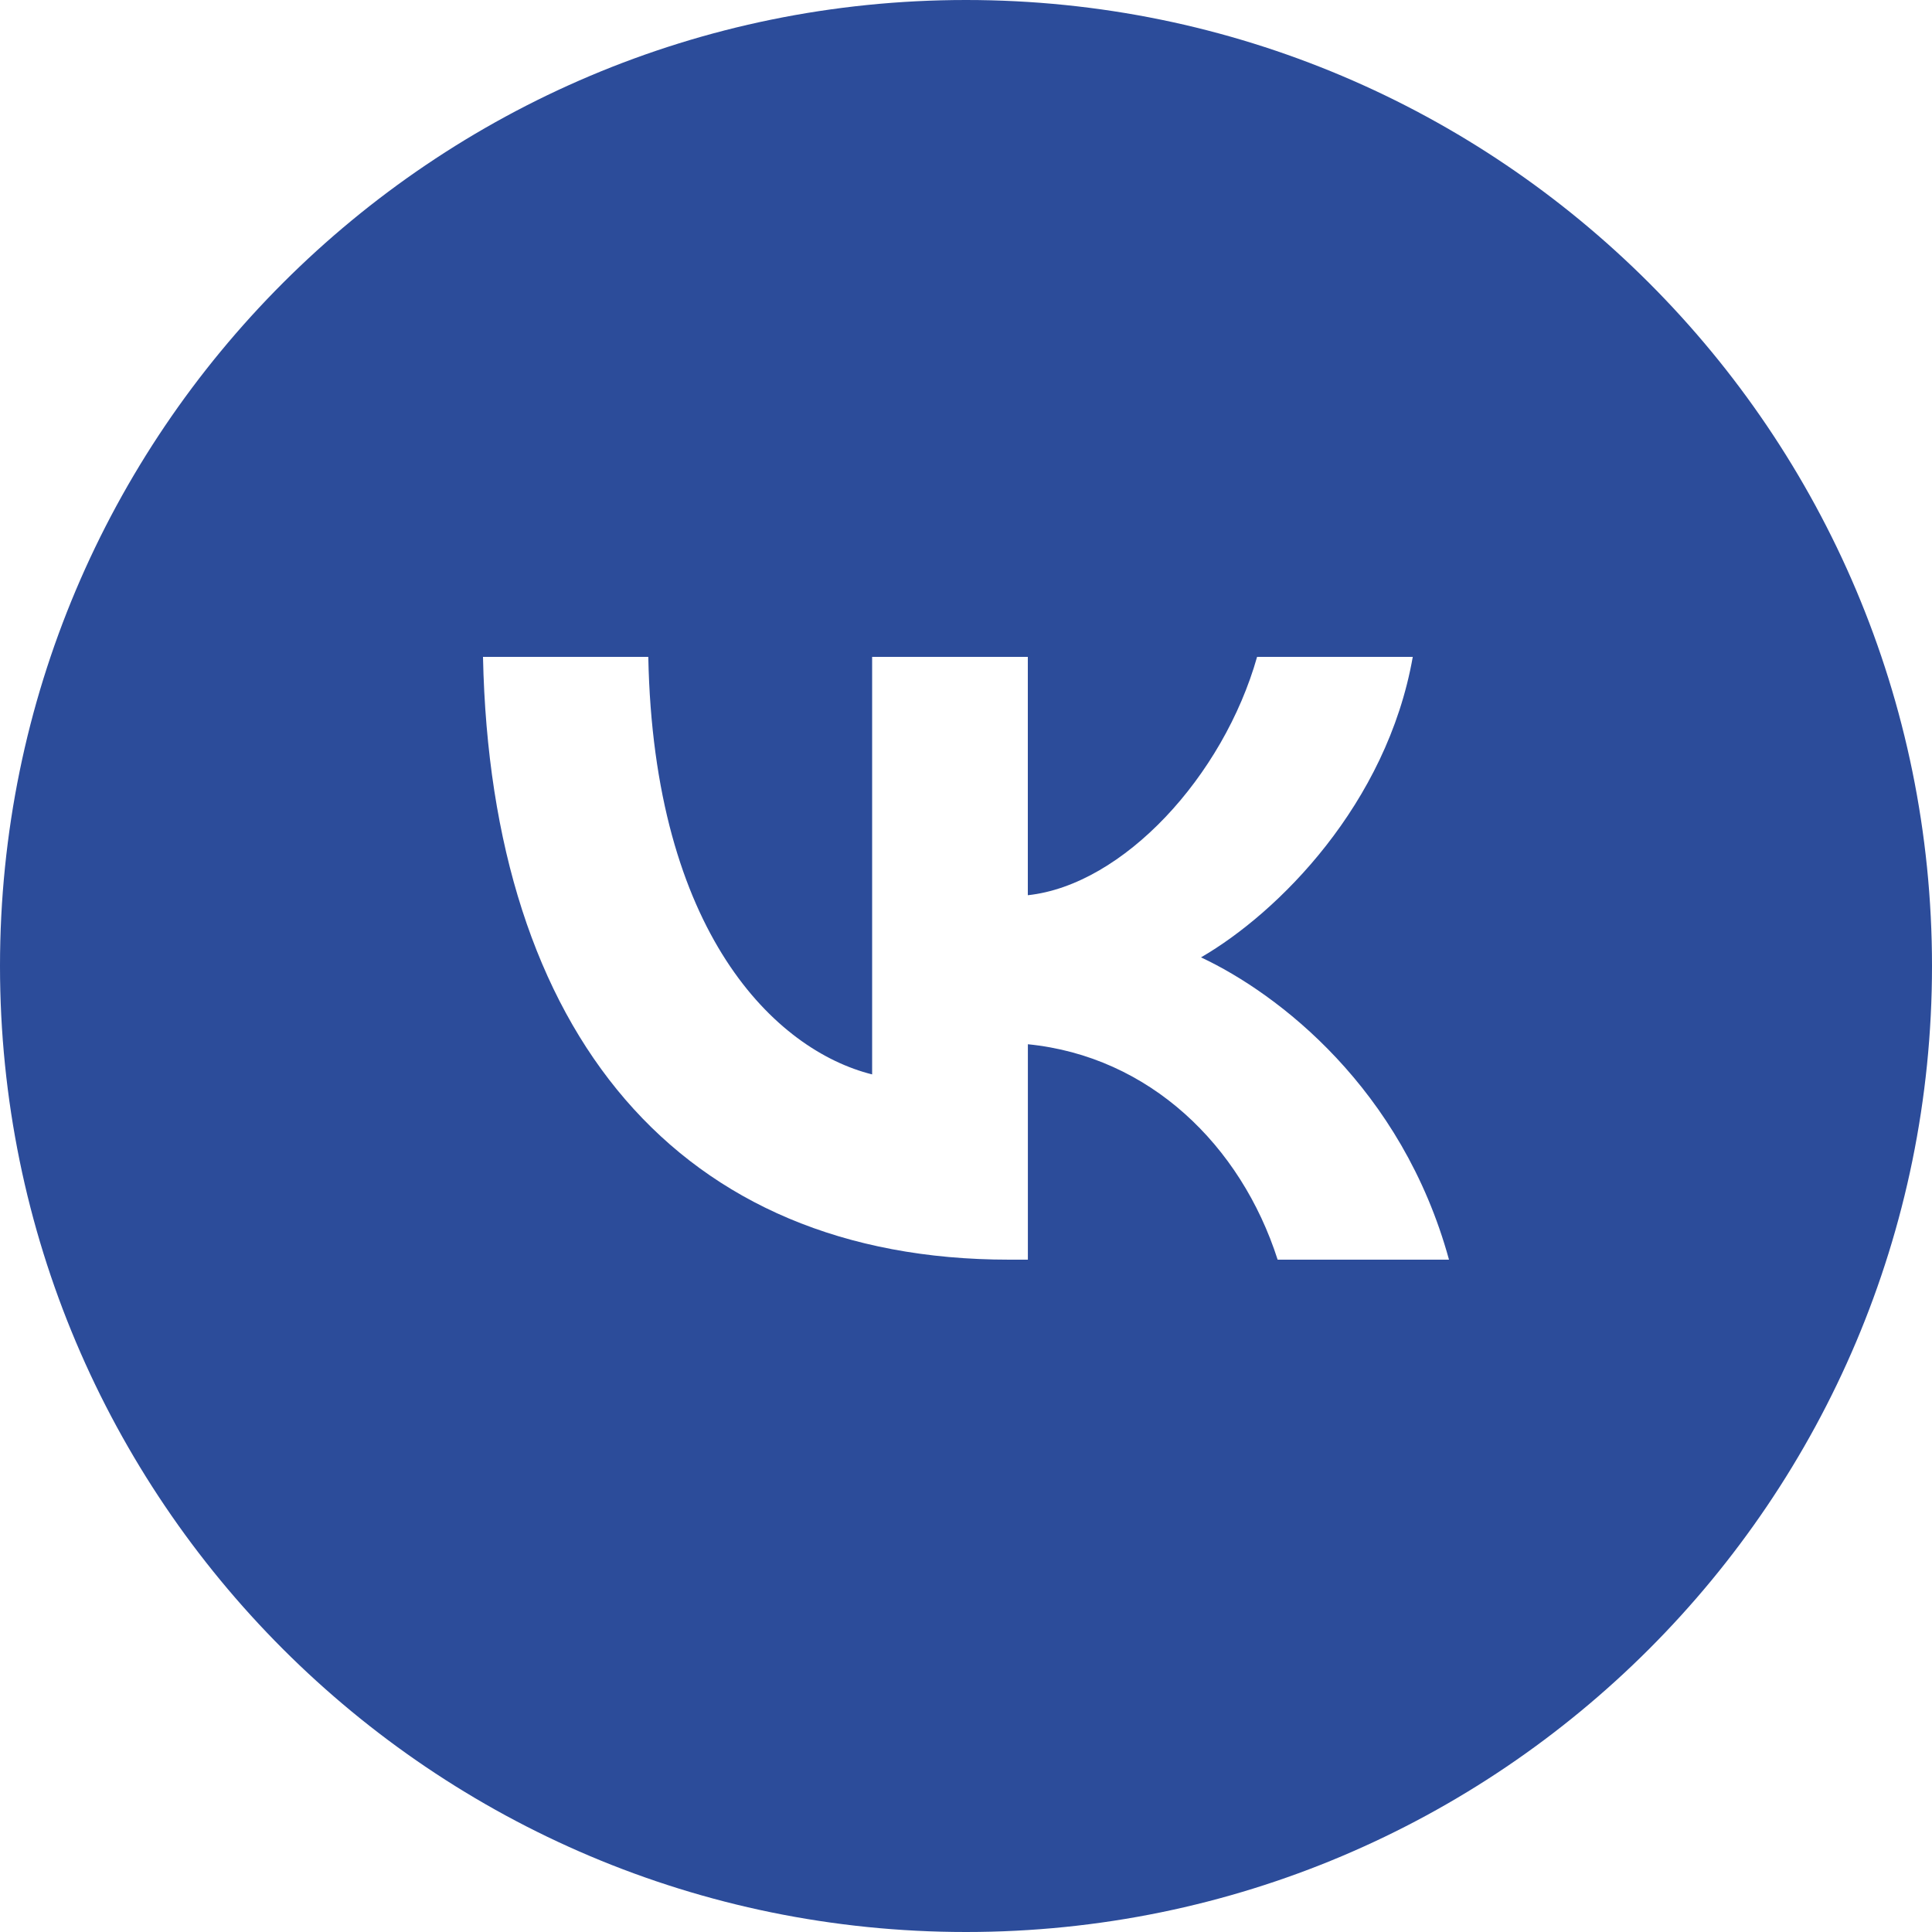 <svg fill="none" height="36" viewBox="0 0 36 36" width="36" xmlns="http://www.w3.org/2000/svg" xmlns:xlink="http://www.w3.org/1999/xlink"><clipPath id="a"><path d="m0 0h36v36h-36z"/></clipPath><g clip-path="url(#a)"><path clip-rule="evenodd" d="m18 36c9.941 0 18-8.059 18-18 0-9.941-8.059-18-18-18-9.941 0-18 8.059-18 18 0 9.941 8.059 18 18 18zm-9-23.76c.146 7.016 3.654 11.232 9.804 11.232h.349v-4.014c2.26.225 3.969 1.878 4.654 4.014h3.193c-.877-3.193-3.182-4.958-4.621-5.633 1.439-.832 3.463-2.856 3.946-5.599h-2.901c-.63 2.226-2.496 4.25-4.272 4.441v-4.441h-2.901v7.78c-1.799-.45-4.07-2.631-4.171-7.78z" fill="#2c4c9a" fill-rule="evenodd"/></g></svg>
